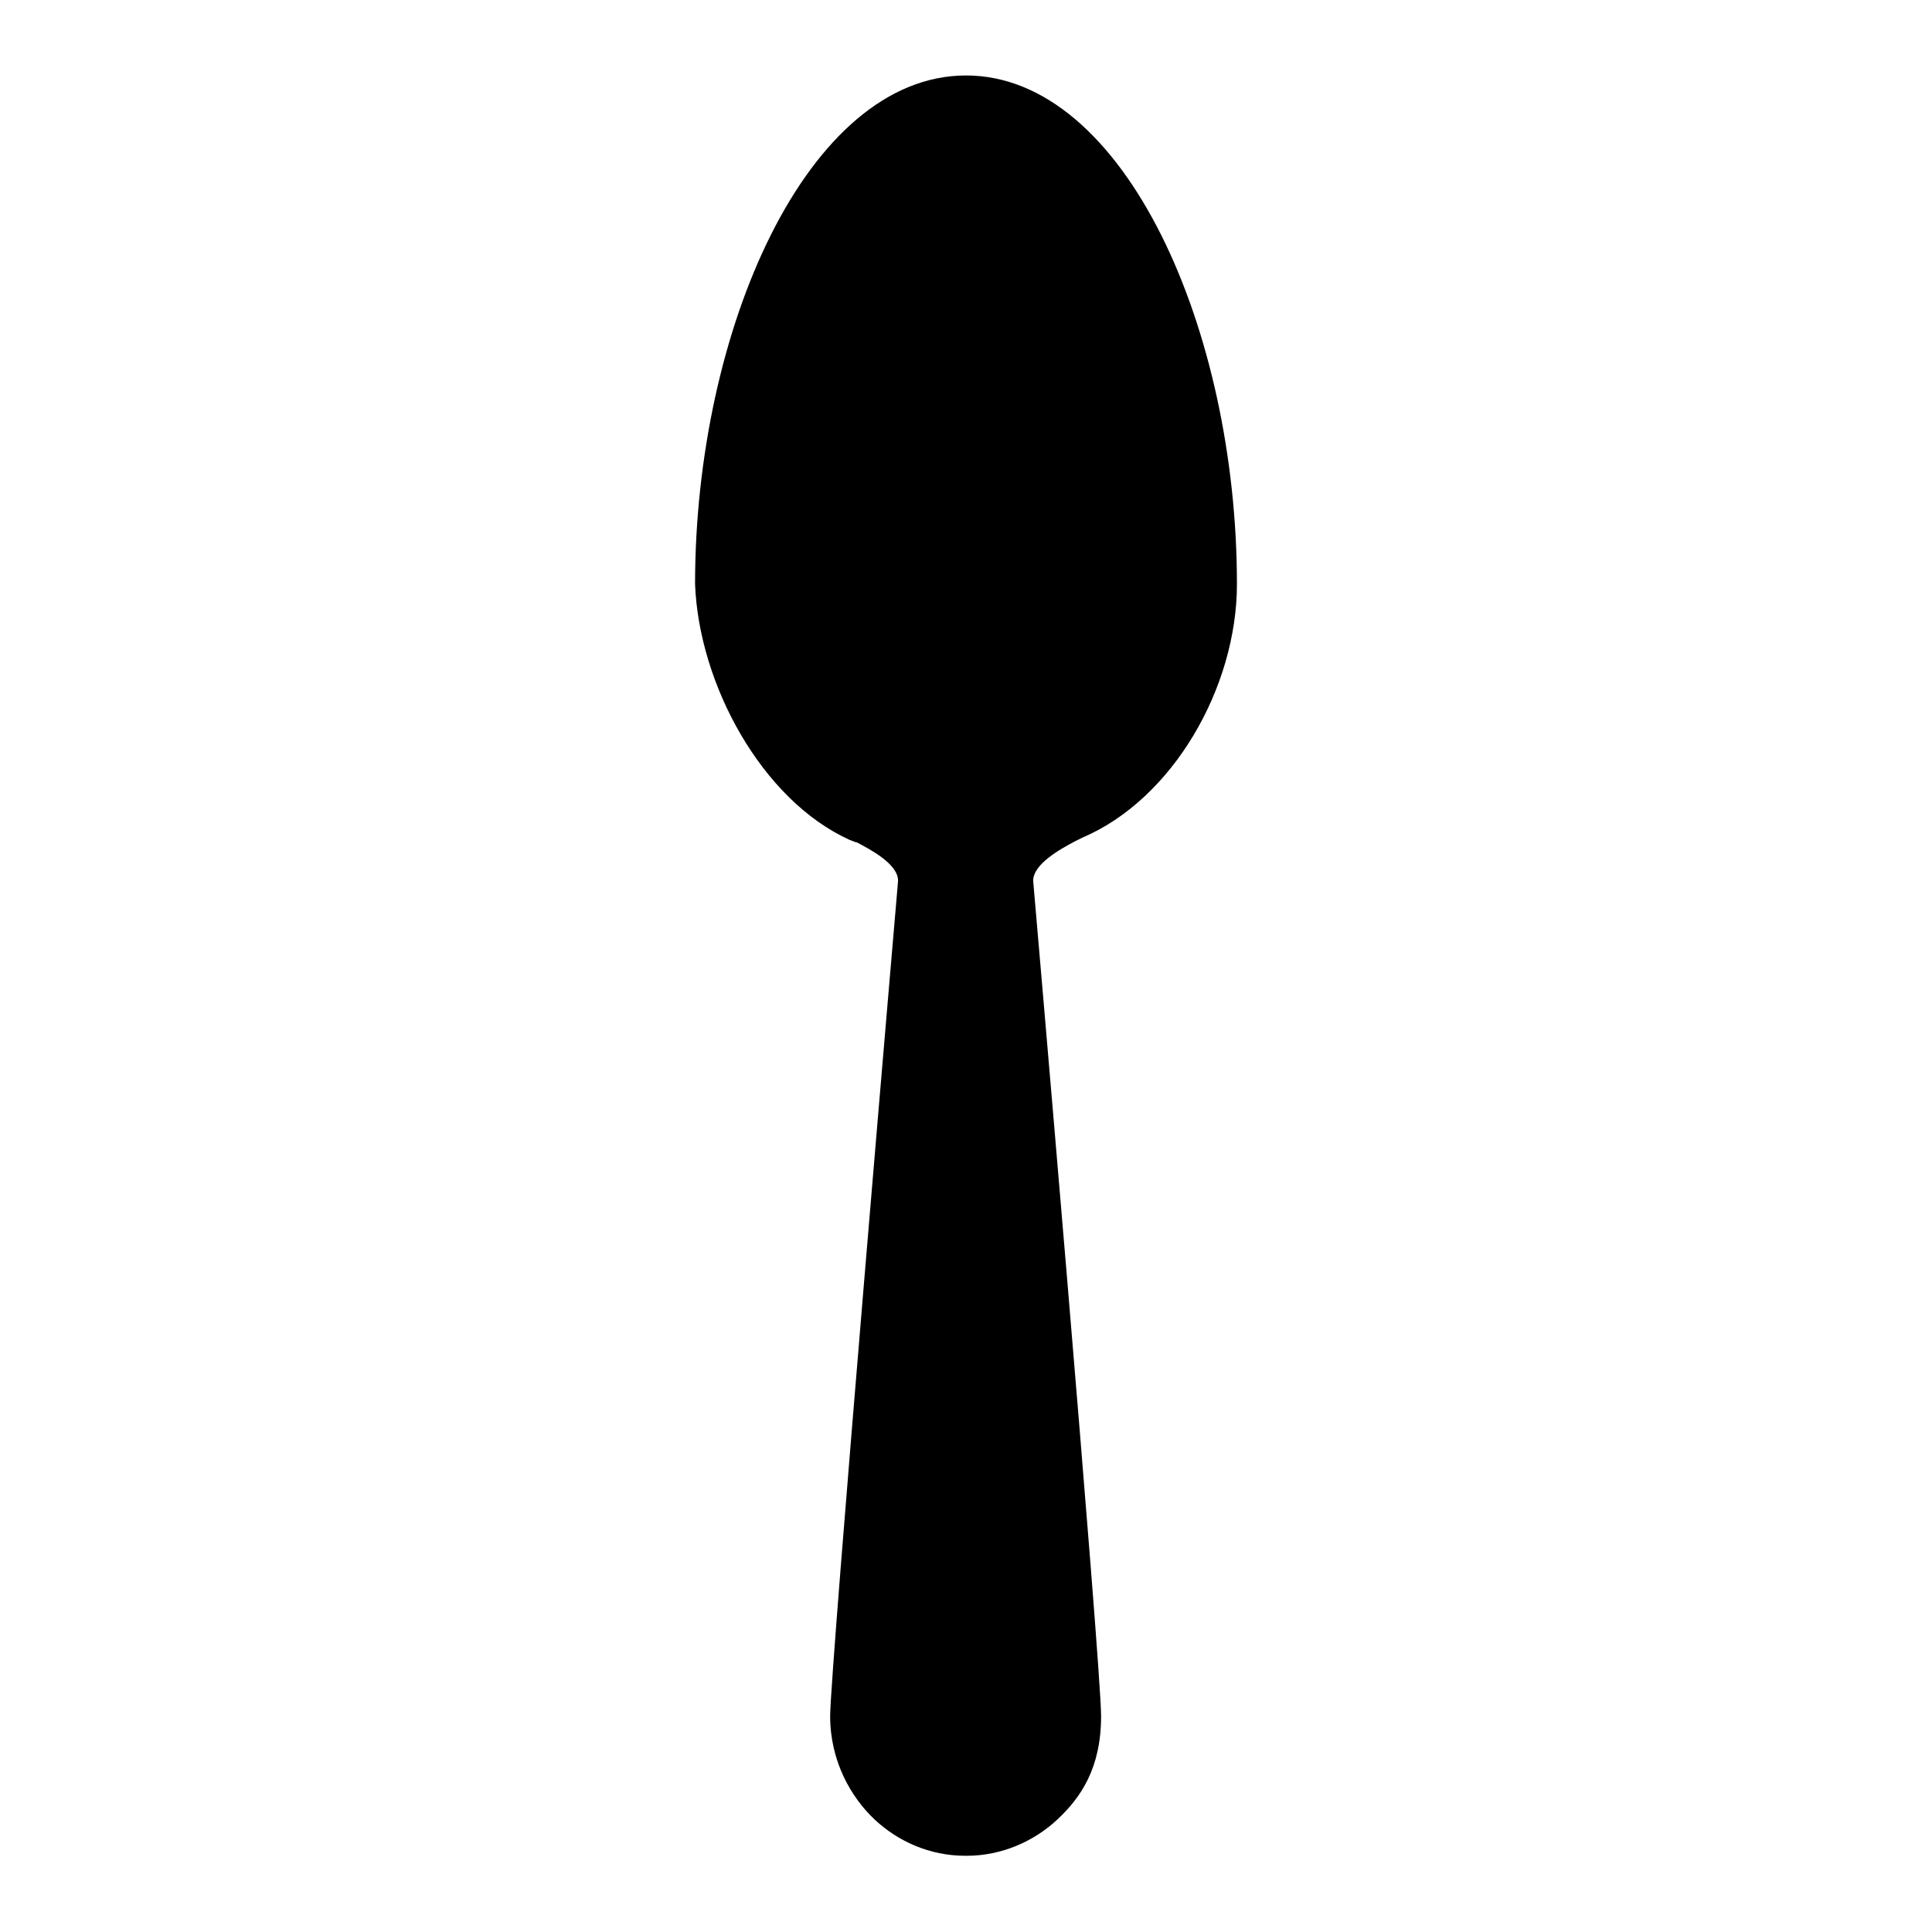 <?xml version="1.0" encoding="utf-8"?>
<!-- Svg Vector Icons : http://www.onlinewebfonts.com/icon -->
<!DOCTYPE svg PUBLIC "-//W3C//DTD SVG 1.1//EN" "http://www.w3.org/Graphics/SVG/1.1/DTD/svg11.dtd">
<svg version="1.1" xmlns="http://www.w3.org/2000/svg" xmlns:xlink="http://www.w3.org/1999/xlink" x="0px" y="0px" viewBox="0 0 256 256" enable-background="new 0 0 256 256" xml:space="preserve">
<g> <path fill="#000000" d="M163.9,77.4C163.9,43.7,149,10,128,10S92.1,43.7,92.1,77.4c0.5,13.2,8.8,28.6,20.5,33.9 c0.3,0.1,0.5,0.2,0.8,0.3h0.1c1.9,1,5.5,2.9,5.5,5.1c0,0-9,104.7-9,110.7c0,6,2.8,10.8,5.9,13.7c3.1,2.9,7.3,4.8,12,4.8h0.2 c4.6,0,8.9-1.9,12-4.8c3.1-2.9,5.8-6.8,5.8-13.7c0-6.9-9-110.7-9-110.7c0-2.2,3.6-4.2,5.5-5.2l1-0.5 C155.4,105.9,163.9,91.1,163.9,77.4"/></g>
</svg>
